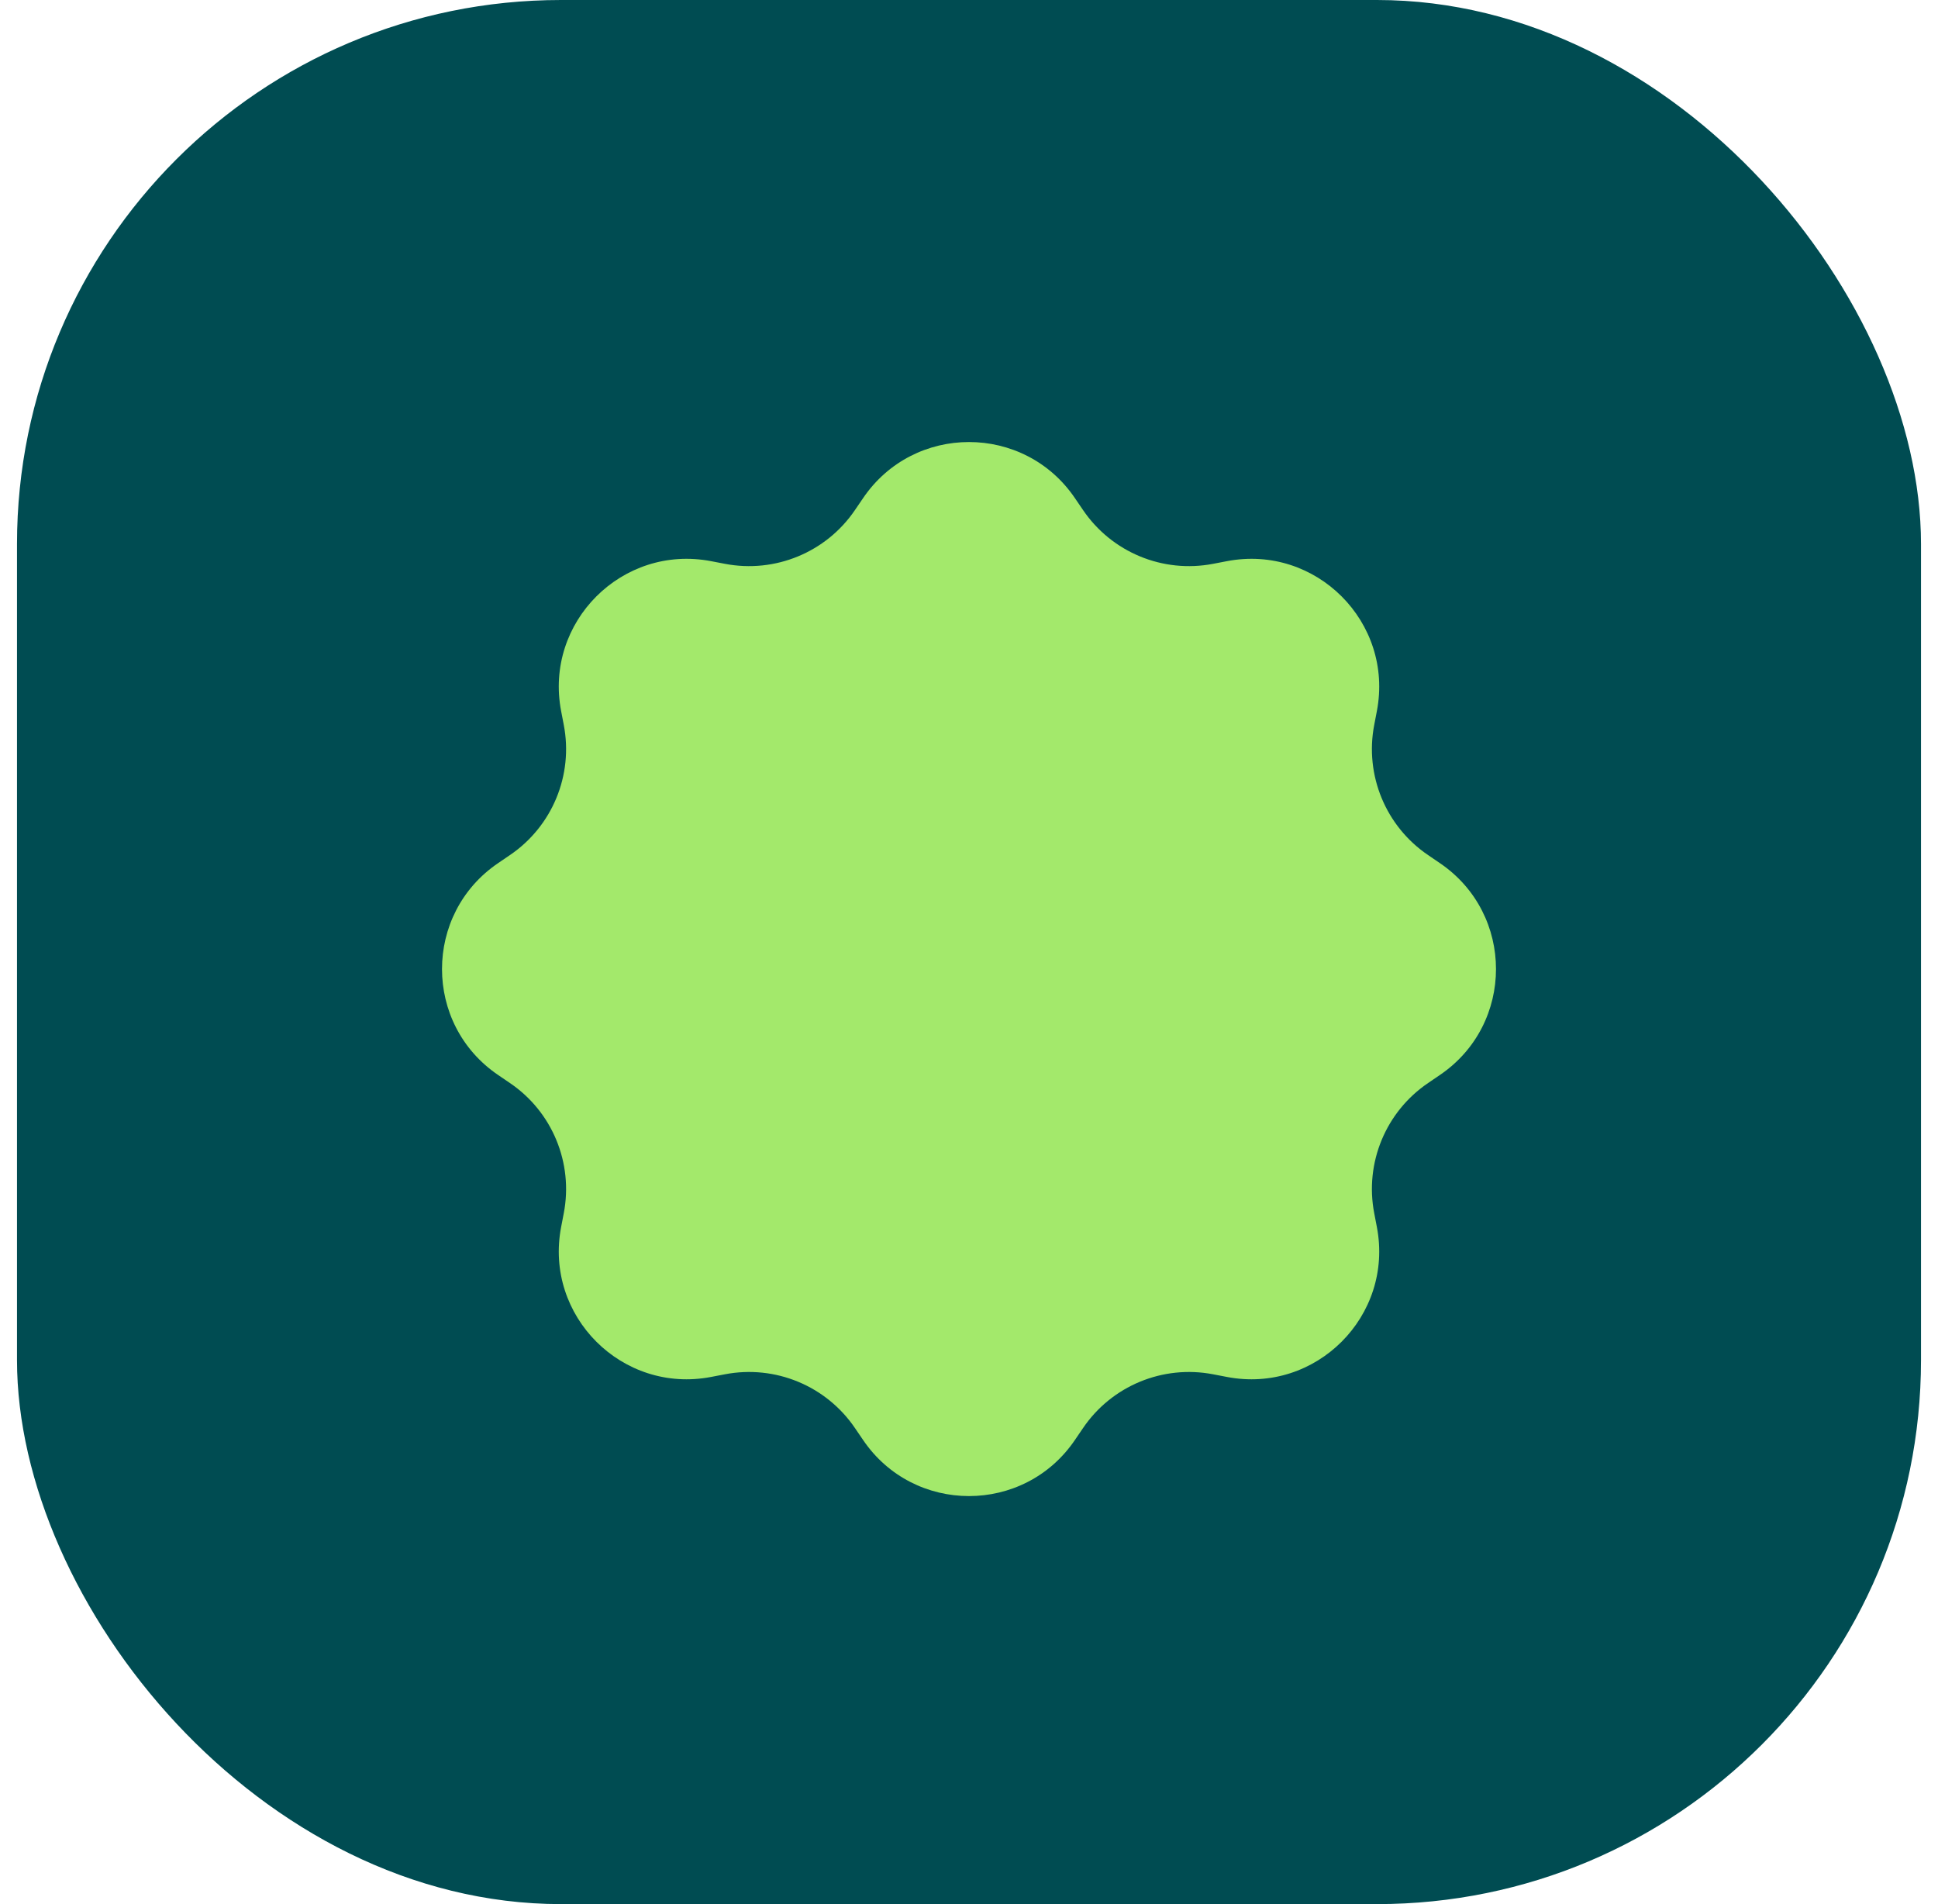 <svg width="57" height="56" viewBox="0 0 57 56" fill="none" xmlns="http://www.w3.org/2000/svg">
<rect x="0.5" width="56" height="56" rx="16" fill="#004C52"/>
<path d="M31.618 14.654L31.851 14.996C32.696 16.243 34.201 16.866 35.679 16.582L36.086 16.504C38.701 16.002 40.998 18.299 40.496 20.914L40.418 21.321C40.134 22.799 40.758 24.306 42.004 25.149L42.346 25.382C44.551 26.876 44.551 30.124 42.346 31.618L42.004 31.851C40.757 32.696 40.134 34.201 40.418 35.679L40.496 36.086C40.998 38.701 38.701 40.998 36.086 40.496L35.679 40.418C34.201 40.134 32.694 40.758 31.851 42.004L31.618 42.346C30.124 44.551 26.876 44.551 25.382 42.346L25.149 42.004C24.304 40.757 22.799 40.134 21.321 40.418L20.914 40.496C18.299 40.998 16.002 38.701 16.504 36.086L16.582 35.679C16.866 34.201 16.242 32.694 14.996 31.851L14.654 31.618C12.449 30.124 12.449 26.876 14.654 25.382L14.996 25.149C16.243 24.304 16.866 22.799 16.582 21.321L16.504 20.914C16.002 18.299 18.299 16.002 20.914 16.504L21.321 16.582C22.799 16.866 24.306 16.242 25.149 14.996L25.382 14.654C26.876 12.449 30.124 12.449 31.618 14.654Z" fill="#A3E96B"/>
</svg>
